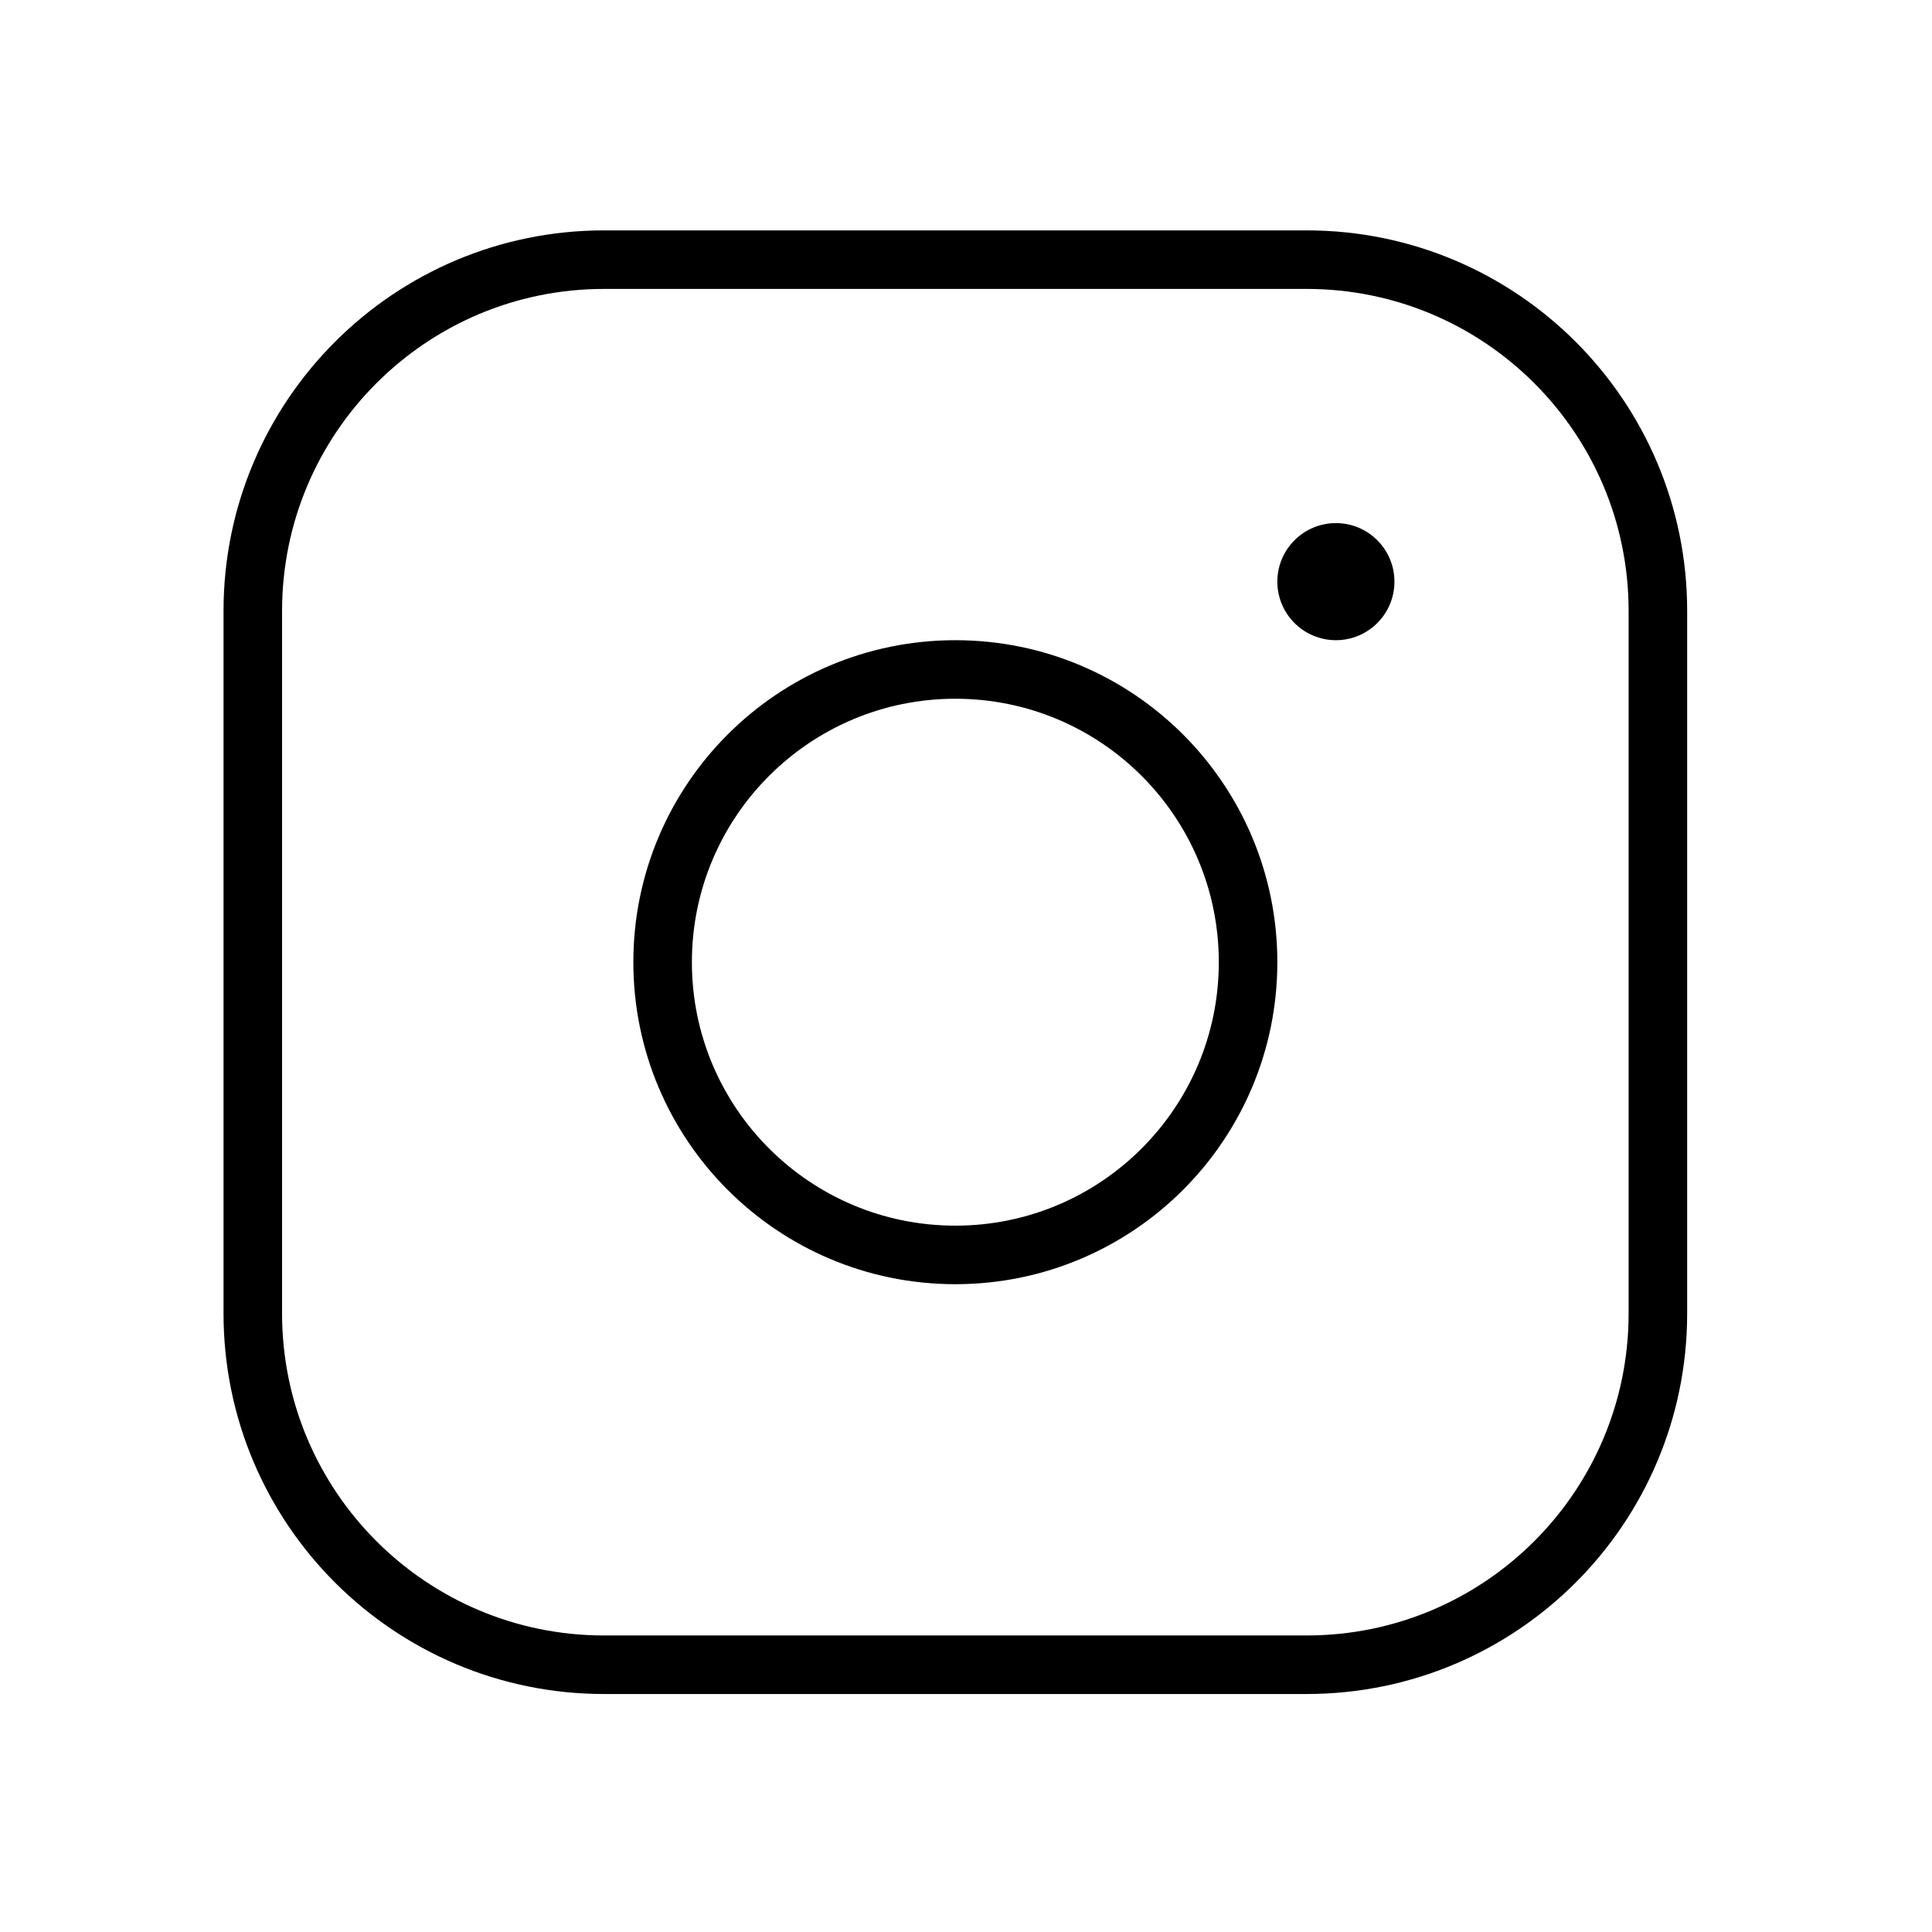 <svg width="33" height="33" viewBox="0 0 33 33" fill="none" xmlns="http://www.w3.org/2000/svg">
<g clip-path="url(#clip0_4047_5767)">
<path d="M16.318 21.435C19.08 21.435 21.318 19.196 21.318 16.435C21.318 13.673 19.08 11.435 16.318 11.435C13.557 11.435 11.318 13.673 11.318 16.435C11.318 19.196 13.557 21.435 16.318 21.435Z" stroke="black" stroke-linecap="round" stroke-linejoin="round"/>
<path d="M22.318 4.435H10.318C7.005 4.435 4.318 7.121 4.318 10.435V22.435C4.318 25.748 7.005 28.435 10.318 28.435H22.318C25.632 28.435 28.318 25.748 28.318 22.435V10.435C28.318 7.121 25.632 4.435 22.318 4.435Z" stroke="black" stroke-linecap="round" stroke-linejoin="round"/>
<path d="M22.818 10.935C23.371 10.935 23.818 10.487 23.818 9.935C23.818 9.383 23.371 8.935 22.818 8.935C22.266 8.935 21.818 9.383 21.818 9.935C21.818 10.487 22.266 10.935 22.818 10.935Z" fill="black"/>
</g>
<defs>
<clipPath id="clip0_4047_5767">
<rect width="32" height="32" fill="white" transform="translate(0.318 0.435)"/>
</clipPath>
</defs>
</svg>
